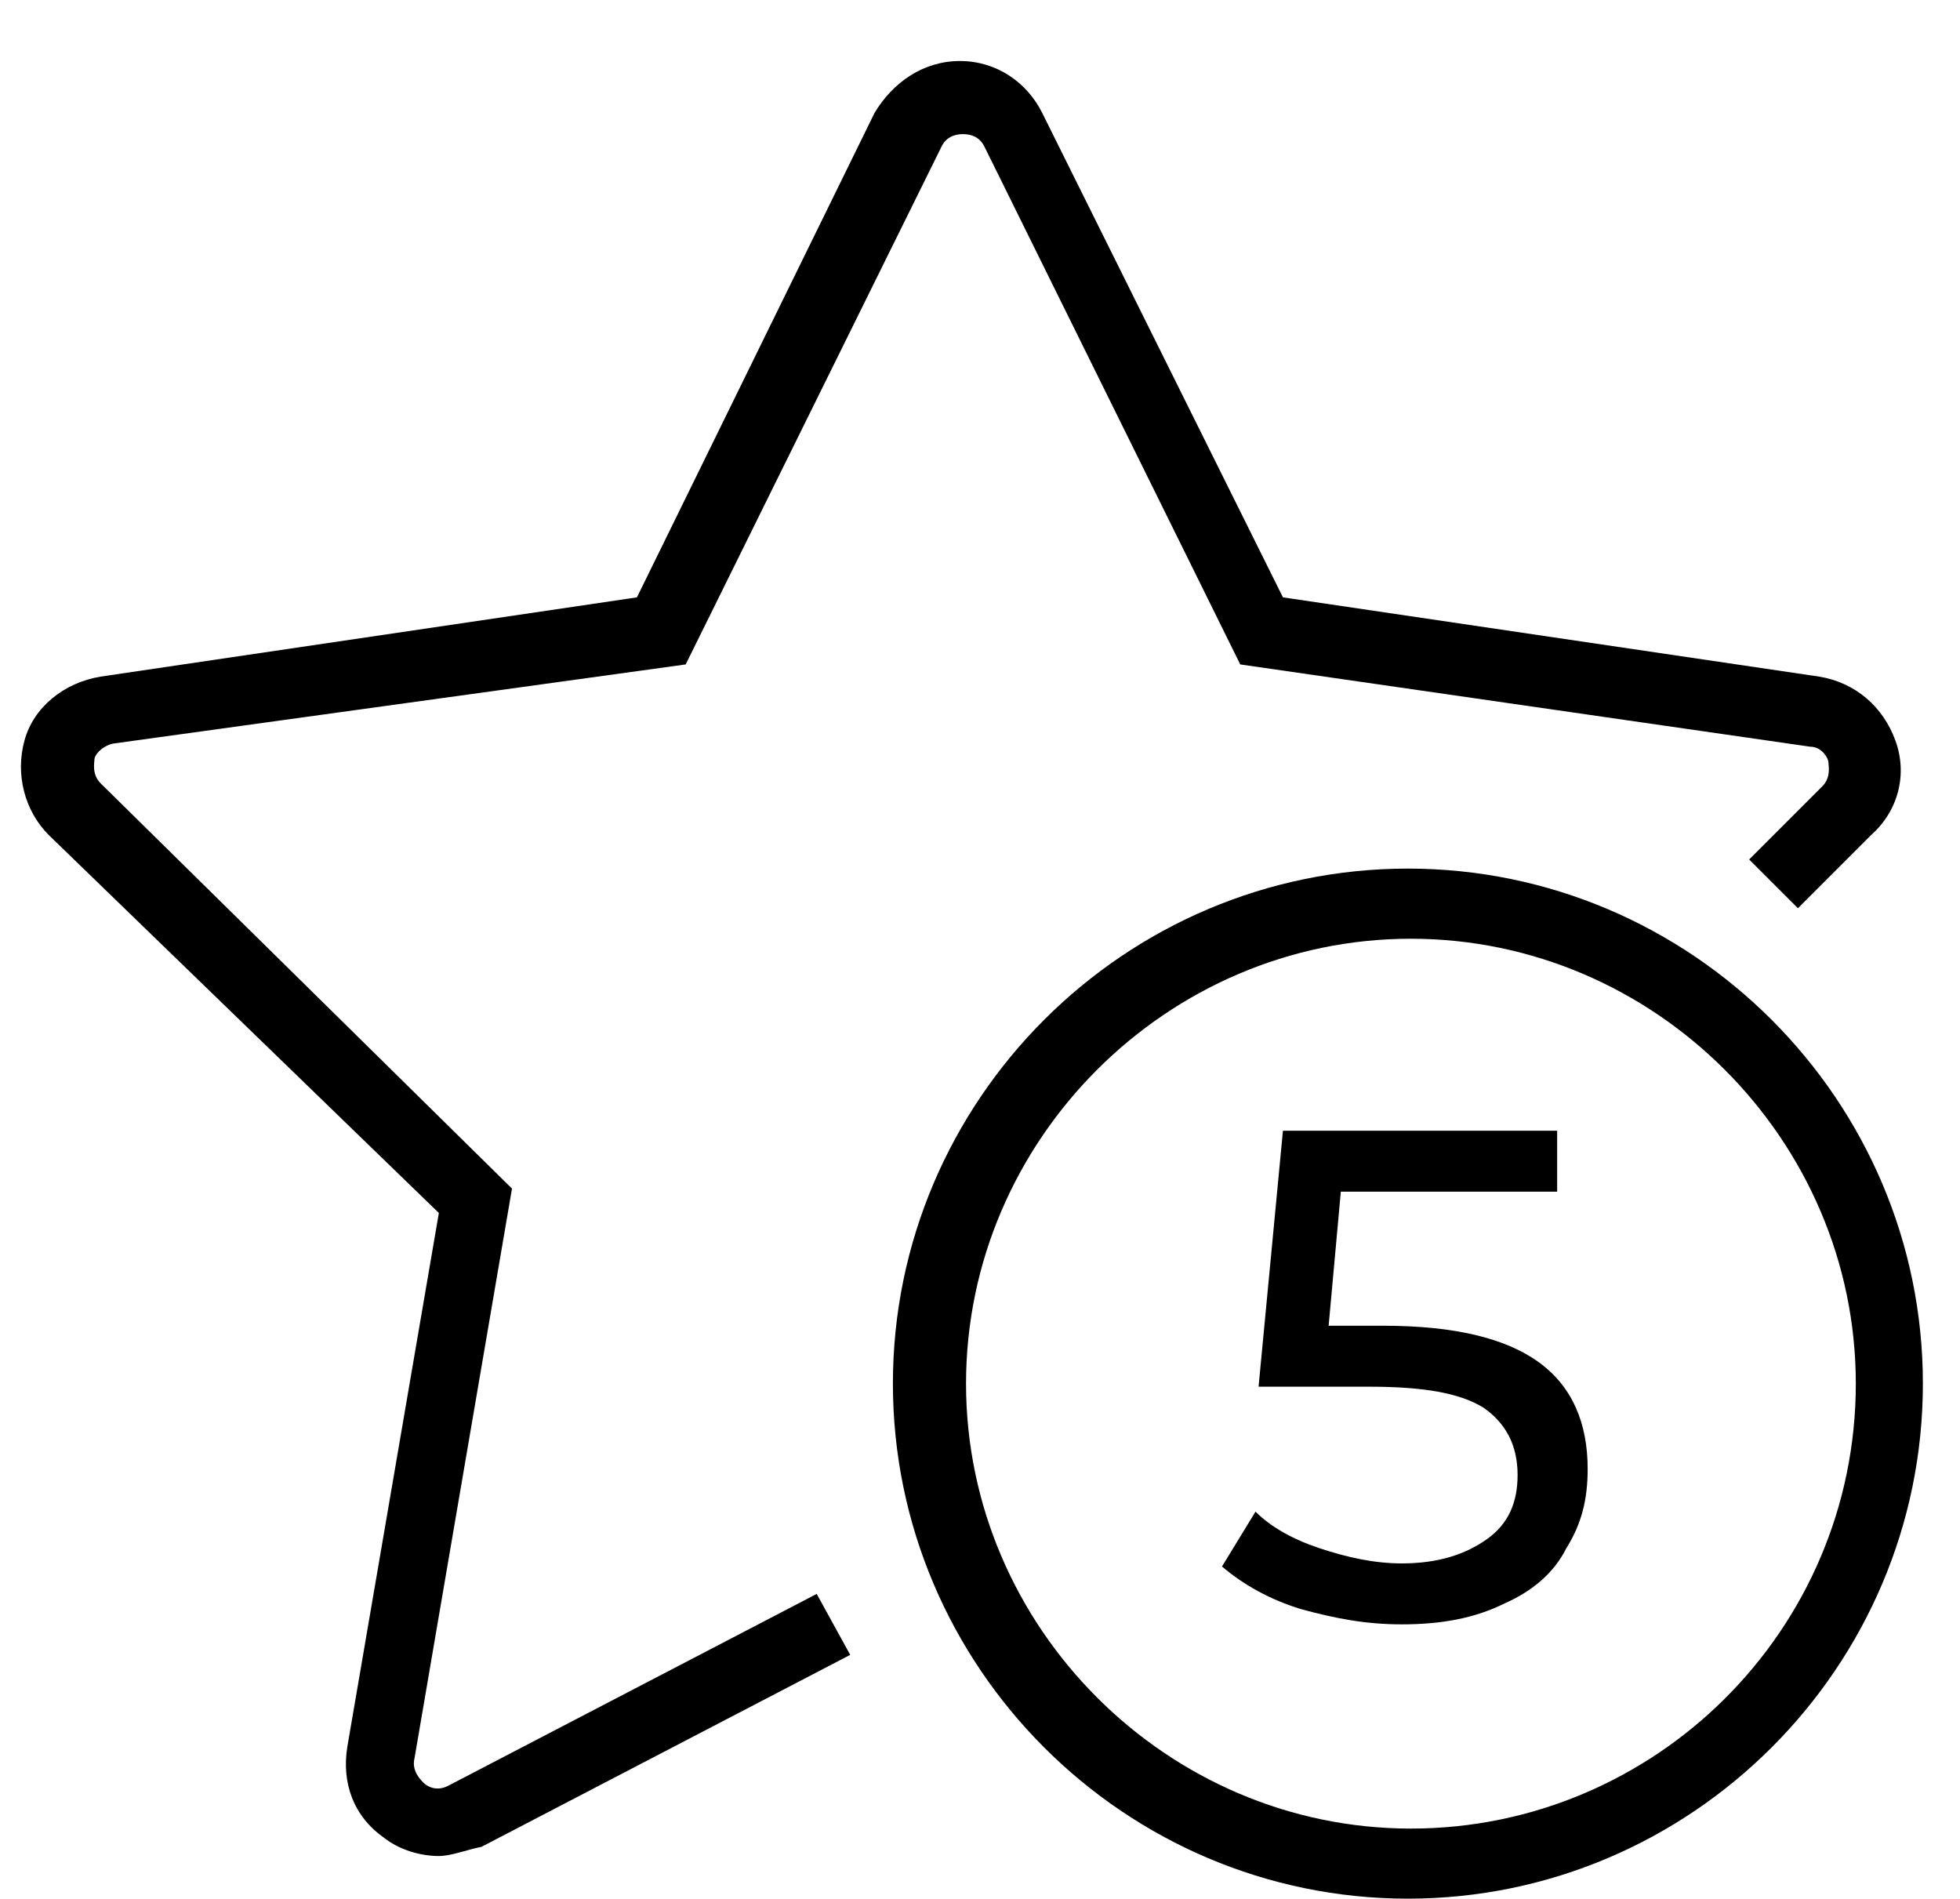 <svg width="32" height="31" viewBox="0 0 32 31" fill="none" xmlns="http://www.w3.org/2000/svg">
<path d="M7.165 30.3C6.866 30.3 6.518 30.2 6.269 30.001C5.772 29.653 5.573 29.105 5.672 28.509L7.165 19.802L0.797 13.633C0.399 13.235 0.249 12.638 0.399 12.091C0.548 11.543 1.045 11.145 1.642 11.046L10.399 9.752L14.279 1.842C14.578 1.344 15.075 0.996 15.672 0.996C16.269 0.996 16.767 1.344 17.015 1.842L20.946 9.752L29.702 11.046C30.299 11.145 30.747 11.543 30.946 12.091C31.145 12.638 30.996 13.235 30.548 13.633L29.354 14.827L28.558 14.031L29.752 12.837C29.901 12.688 29.851 12.489 29.851 12.439C29.851 12.389 29.752 12.19 29.553 12.19L20.249 10.847L16.07 2.389C15.971 2.19 15.772 2.19 15.722 2.19C15.672 2.19 15.473 2.19 15.374 2.389L11.195 10.847L1.841 12.14C1.642 12.19 1.543 12.339 1.543 12.389C1.543 12.439 1.493 12.638 1.642 12.787L8.359 19.404L6.767 28.707C6.717 28.907 6.866 29.056 6.916 29.105C6.966 29.155 7.115 29.255 7.314 29.155L13.334 26.021L13.881 27.016L7.861 30.15C7.612 30.2 7.364 30.3 7.165 30.3ZM31.394 22.588C31.394 17.961 27.613 14.18 22.986 14.18C18.359 14.18 14.578 17.961 14.578 22.588C14.578 27.215 18.359 30.996 22.986 30.996C27.613 30.996 31.394 27.215 31.394 22.588ZM30.299 22.588C30.299 26.618 27.015 29.852 23.035 29.852C19.055 29.852 15.772 26.568 15.772 22.588C15.772 18.608 19.055 15.325 23.035 15.325C27.015 15.325 30.299 18.608 30.299 22.588ZM22.588 21.643H21.692L21.891 19.454H25.423V18.459H20.946L20.548 22.638H22.339C23.234 22.638 23.831 22.737 24.229 22.986C24.578 23.235 24.777 23.583 24.777 24.081C24.777 24.528 24.627 24.877 24.279 25.125C23.931 25.374 23.483 25.523 22.886 25.523C22.438 25.523 21.991 25.424 21.543 25.275C21.095 25.125 20.747 24.926 20.498 24.678L19.951 25.573C20.299 25.872 20.747 26.12 21.244 26.27C21.792 26.419 22.289 26.518 22.886 26.518C23.533 26.518 24.08 26.419 24.578 26.17C25.025 25.971 25.374 25.673 25.573 25.275C25.822 24.877 25.921 24.479 25.921 23.981C25.921 23.235 25.672 22.638 25.125 22.24C24.578 21.842 23.732 21.643 22.588 21.643Z" fill="black"/>
</svg>
